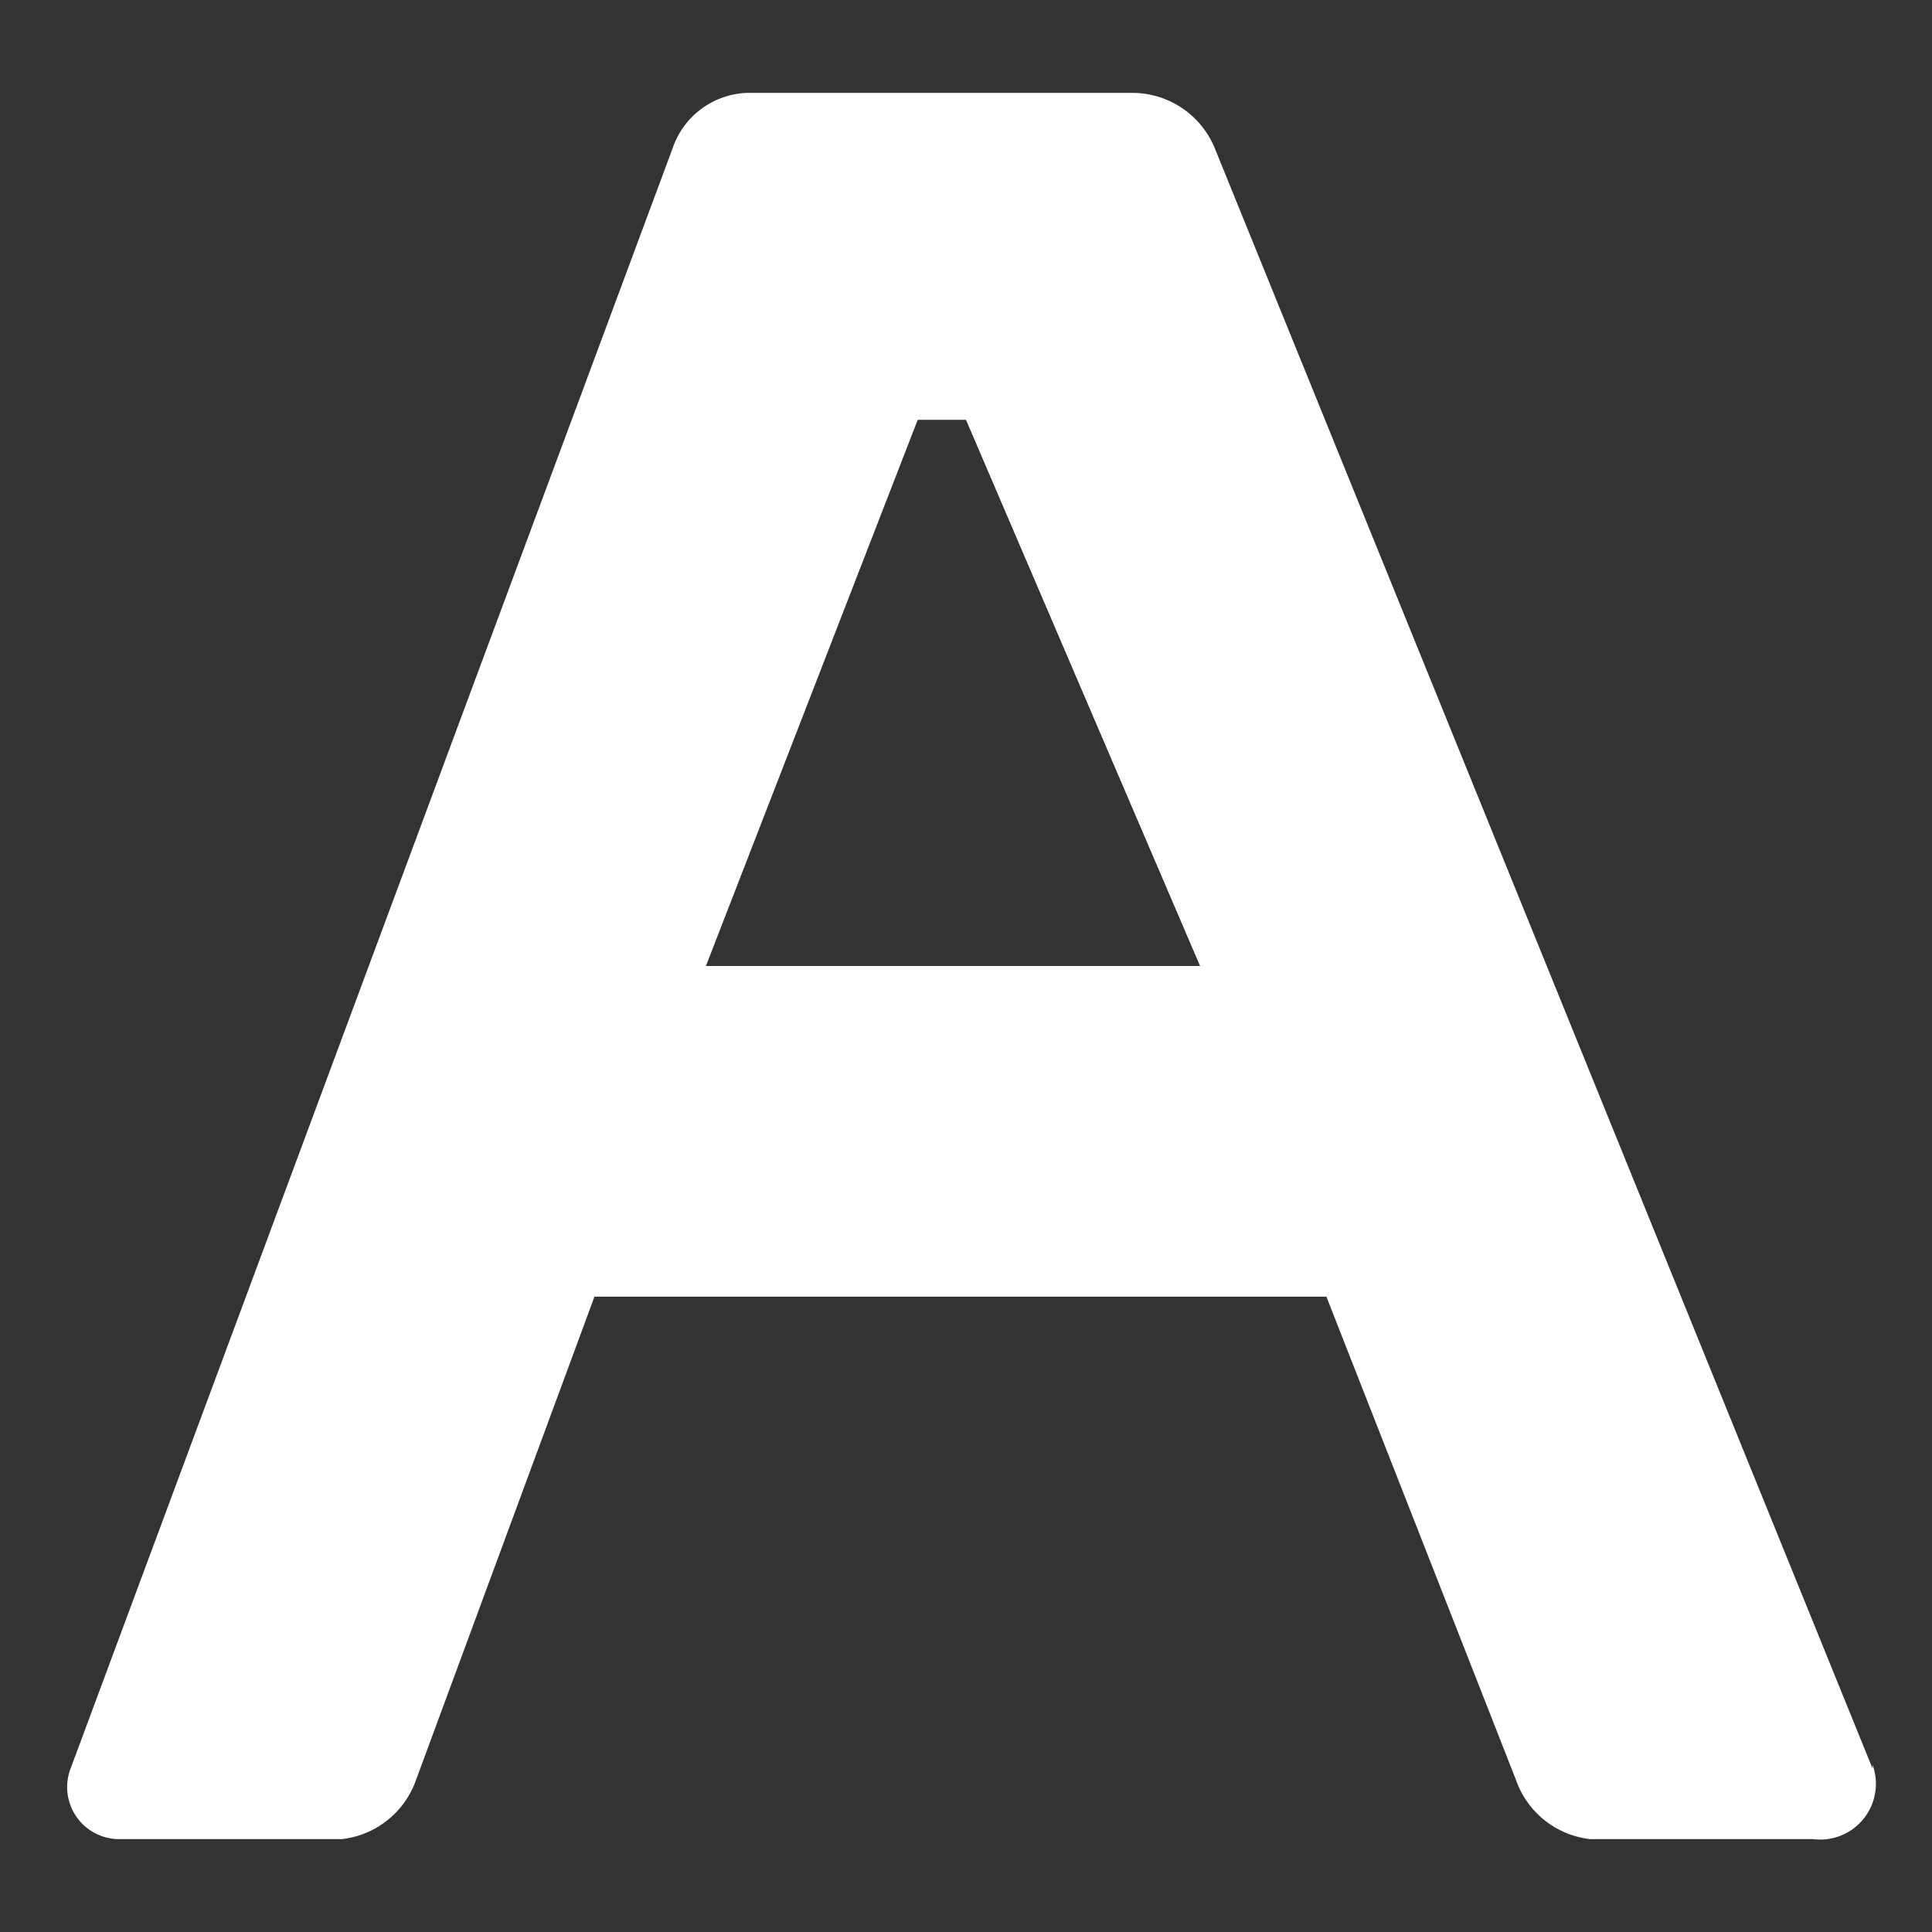 <svg xmlns="http://www.w3.org/2000/svg" height="52" width="52" viewBox="0 0 520 520" fill="#fff"><rect x="0" y="0" width="520" height="520" fill="#333333" stroke="none"/><path d="M504 476 327 40a24 24 0 0 0-22-15H201a22 22 0 0 0-20 15L19 476a14 14 0 0 0 13 19h60a24 24 0 0 0 20-16l48-130h197l51 130a24 24 0 0 0 20 16h60a15 15 0 0 0 16-20ZM190 260l57-147h13l63 147Z"/></svg>